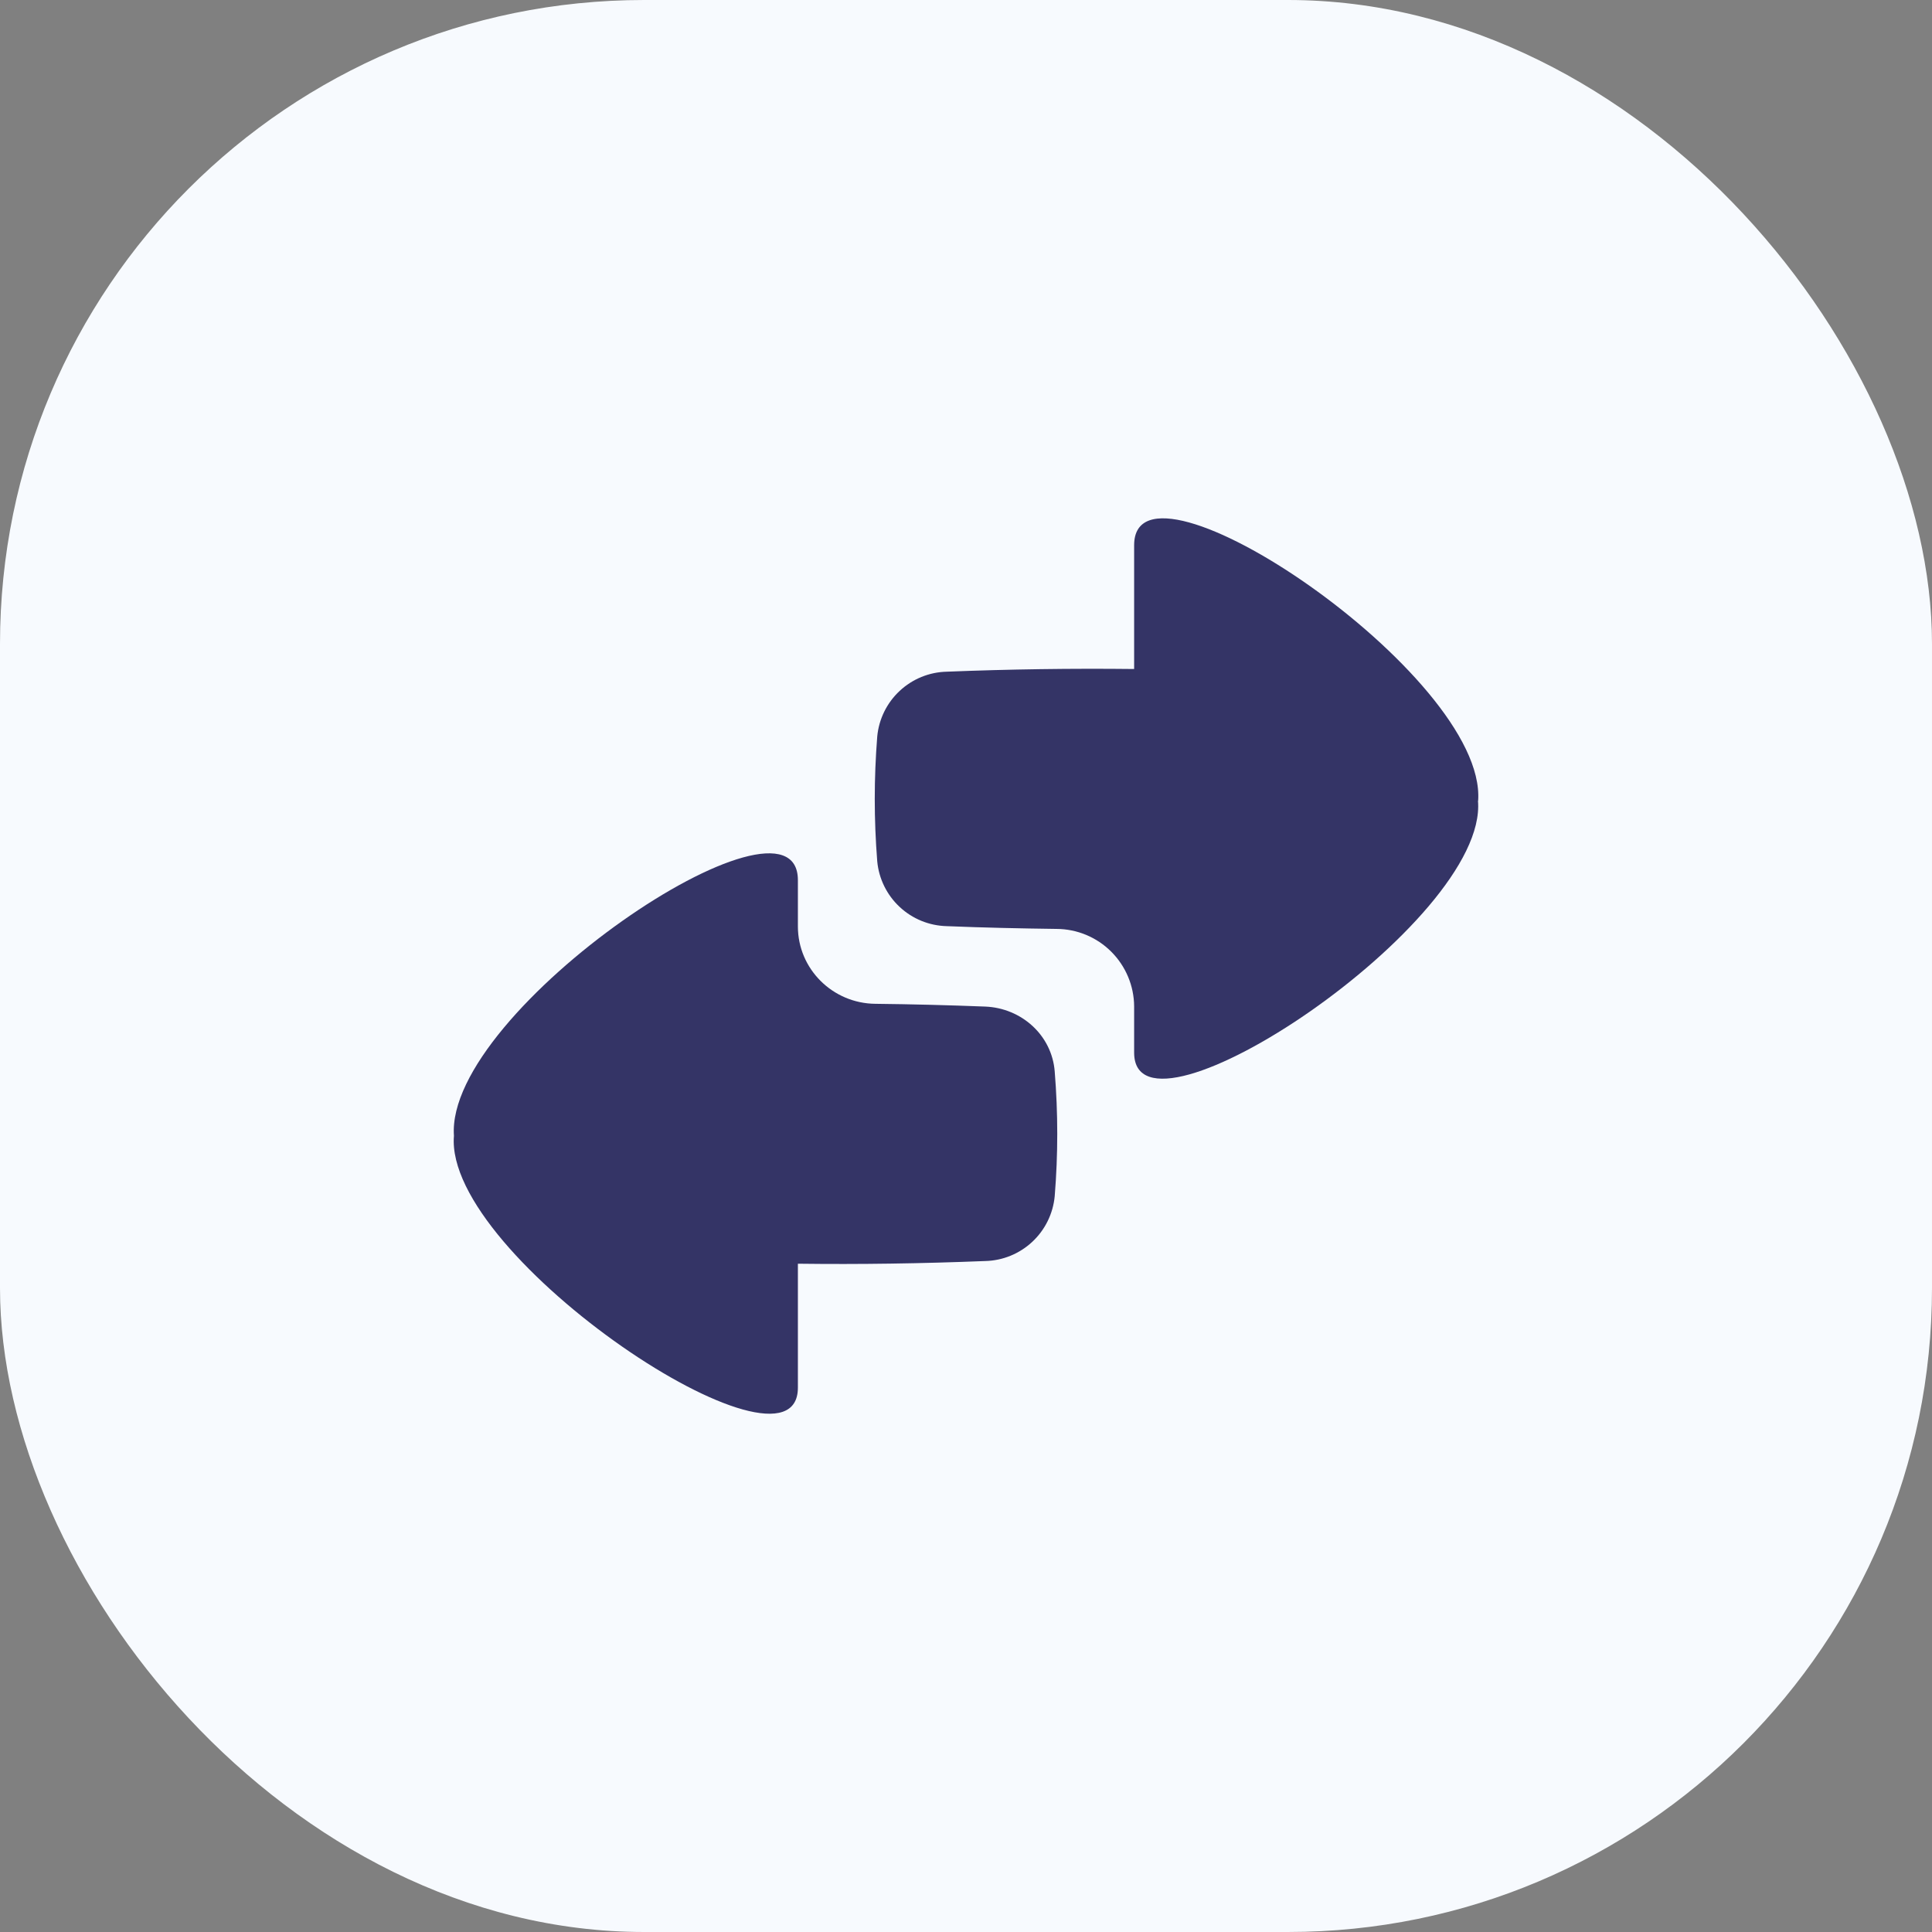 <?xml version="1.0" encoding="UTF-8"?>
<svg xmlns="http://www.w3.org/2000/svg" width="72" height="72" viewBox="0 0 72 72" fill="none">
  <rect x="0" y="0" width="72" height="72" fill="#808080" stroke="none"/>
  <rect width="72" height="72" rx="24" fill="#F7FAFE"></rect>
  <path d="M55.086 29.843C55.42 25.143 42.266 16.349 42.266 20.318V24.932C39.938 24.906 37.61 24.939 35.283 25.032C34.63 25.047 34.005 25.302 33.528 25.748C33.05 26.193 32.752 26.799 32.692 27.449C32.569 29.012 32.569 30.535 32.692 32.098C32.752 32.748 33.05 33.354 33.528 33.799C34.005 34.245 34.63 34.499 35.283 34.515C36.669 34.572 38.026 34.6 39.375 34.618C40.139 34.621 40.872 34.926 41.413 35.467C41.954 36.007 42.261 36.739 42.266 37.503V39.229C42.266 43.115 55.466 34.386 55.08 29.843H55.086Z" fill="#343466"></path>
  <path d="M16.917 42.329C16.58 37.629 29.735 28.835 29.735 32.801V34.524C29.735 36.115 31.035 37.395 32.623 37.409C33.974 37.424 35.332 37.458 36.715 37.512C38.069 37.566 39.2 38.581 39.306 39.929C39.432 41.492 39.432 43.015 39.306 44.578C39.245 45.228 38.948 45.834 38.47 46.279C37.992 46.725 37.368 46.98 36.715 46.995C34.343 47.089 32.049 47.124 29.735 47.095V51.715C29.735 55.601 16.535 46.869 16.917 42.329Z" fill="#343466"></path>
</svg>
